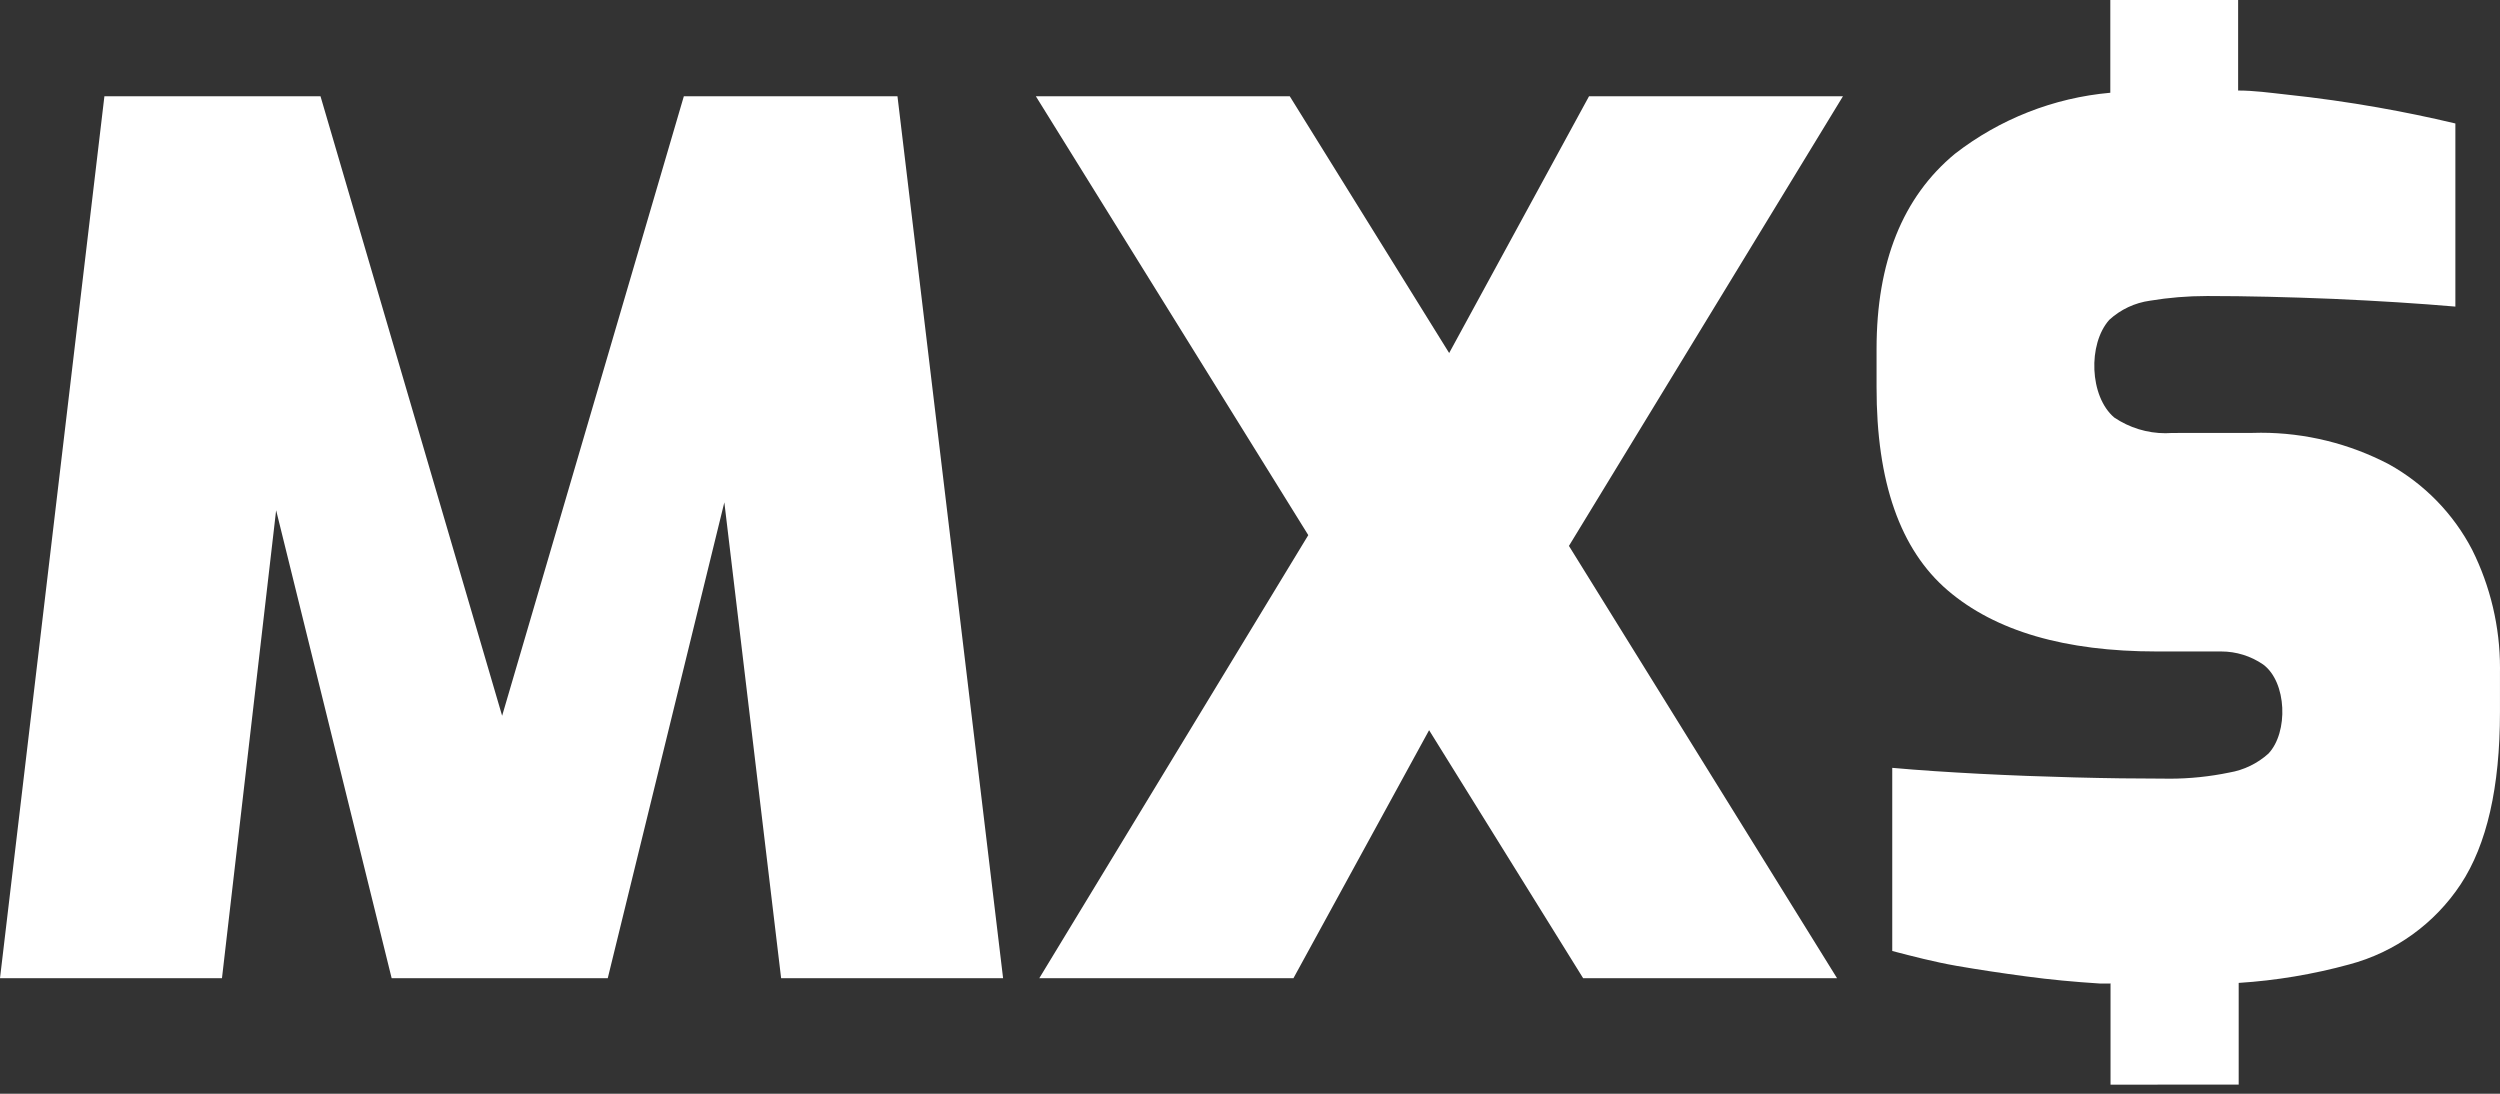 <?xml version="1.0" encoding="UTF-8"?> <svg xmlns="http://www.w3.org/2000/svg" width="80" height="35" viewBox="0 0 80 35" fill="none"><rect x="0" y="0" width="80" height="35" fill="#333333" stroke="none"/><path fill-rule="evenodd" clip-rule="evenodd" d="M0 31.303L3.341 3.08H10.256L16.068 22.905L21.883 3.08H28.719L32.099 31.303H24.996L23.179 16.075L19.448 31.303H12.533L8.836 16.329L7.103 31.303H0ZM67.543 31.472H67.186C66.384 31.421 65.603 31.349 64.829 31.244C64.054 31.14 63.318 31.03 62.608 30.907C61.9 30.783 61.202 30.601 60.552 30.432V24.571C61.411 24.649 62.341 24.708 63.338 24.761C64.351 24.813 65.364 24.851 66.378 24.877C67.4 24.904 68.364 24.916 69.25 24.916C69.306 24.918 69.366 24.918 69.423 24.918C70.067 24.918 70.711 24.851 71.339 24.721C71.805 24.642 72.238 24.431 72.589 24.116C73.233 23.434 73.183 21.826 72.42 21.263C72.025 20.992 71.558 20.847 71.079 20.847H69.015C66.081 20.847 63.852 20.196 62.329 18.894C60.805 17.591 60.045 15.422 60.05 12.383V11.166C60.05 8.388 60.885 6.306 62.557 4.922C63.992 3.808 65.721 3.128 67.53 2.968V0H71.62V2.897C72.134 2.897 72.636 2.968 73.123 3.021C74.172 3.131 75.161 3.274 76.087 3.437C76.92 3.584 77.749 3.755 78.572 3.951V9.811C77.41 9.711 76.108 9.628 74.666 9.564C73.215 9.505 71.887 9.473 70.694 9.473H70.613C70.005 9.473 69.398 9.523 68.801 9.622C68.314 9.689 67.859 9.903 67.498 10.234C66.806 11.009 66.864 12.687 67.655 13.36C68.139 13.687 68.71 13.863 69.295 13.863C69.369 13.863 69.443 13.86 69.517 13.855L72.022 13.854C72.131 13.851 72.241 13.848 72.349 13.848C73.775 13.848 75.182 14.195 76.444 14.856C77.58 15.487 78.509 16.439 79.108 17.591C79.694 18.765 80 20.062 80 21.375C80 21.416 79.999 21.459 79.999 21.498V22.787C79.999 25.192 79.579 27.028 78.743 28.296C77.909 29.559 76.638 30.474 75.175 30.862C74.02 31.178 72.832 31.377 71.638 31.453V34.707L67.537 34.709V31.454L67.543 31.472ZM46.377 11.29L50.849 3.08H58.975L50.206 17.469L58.786 31.303H50.661L45.731 23.366L41.39 31.303H33.257L41.865 17.124L33.147 3.08H41.272L46.377 11.303V11.29Z" fill="white"></path></svg> 
